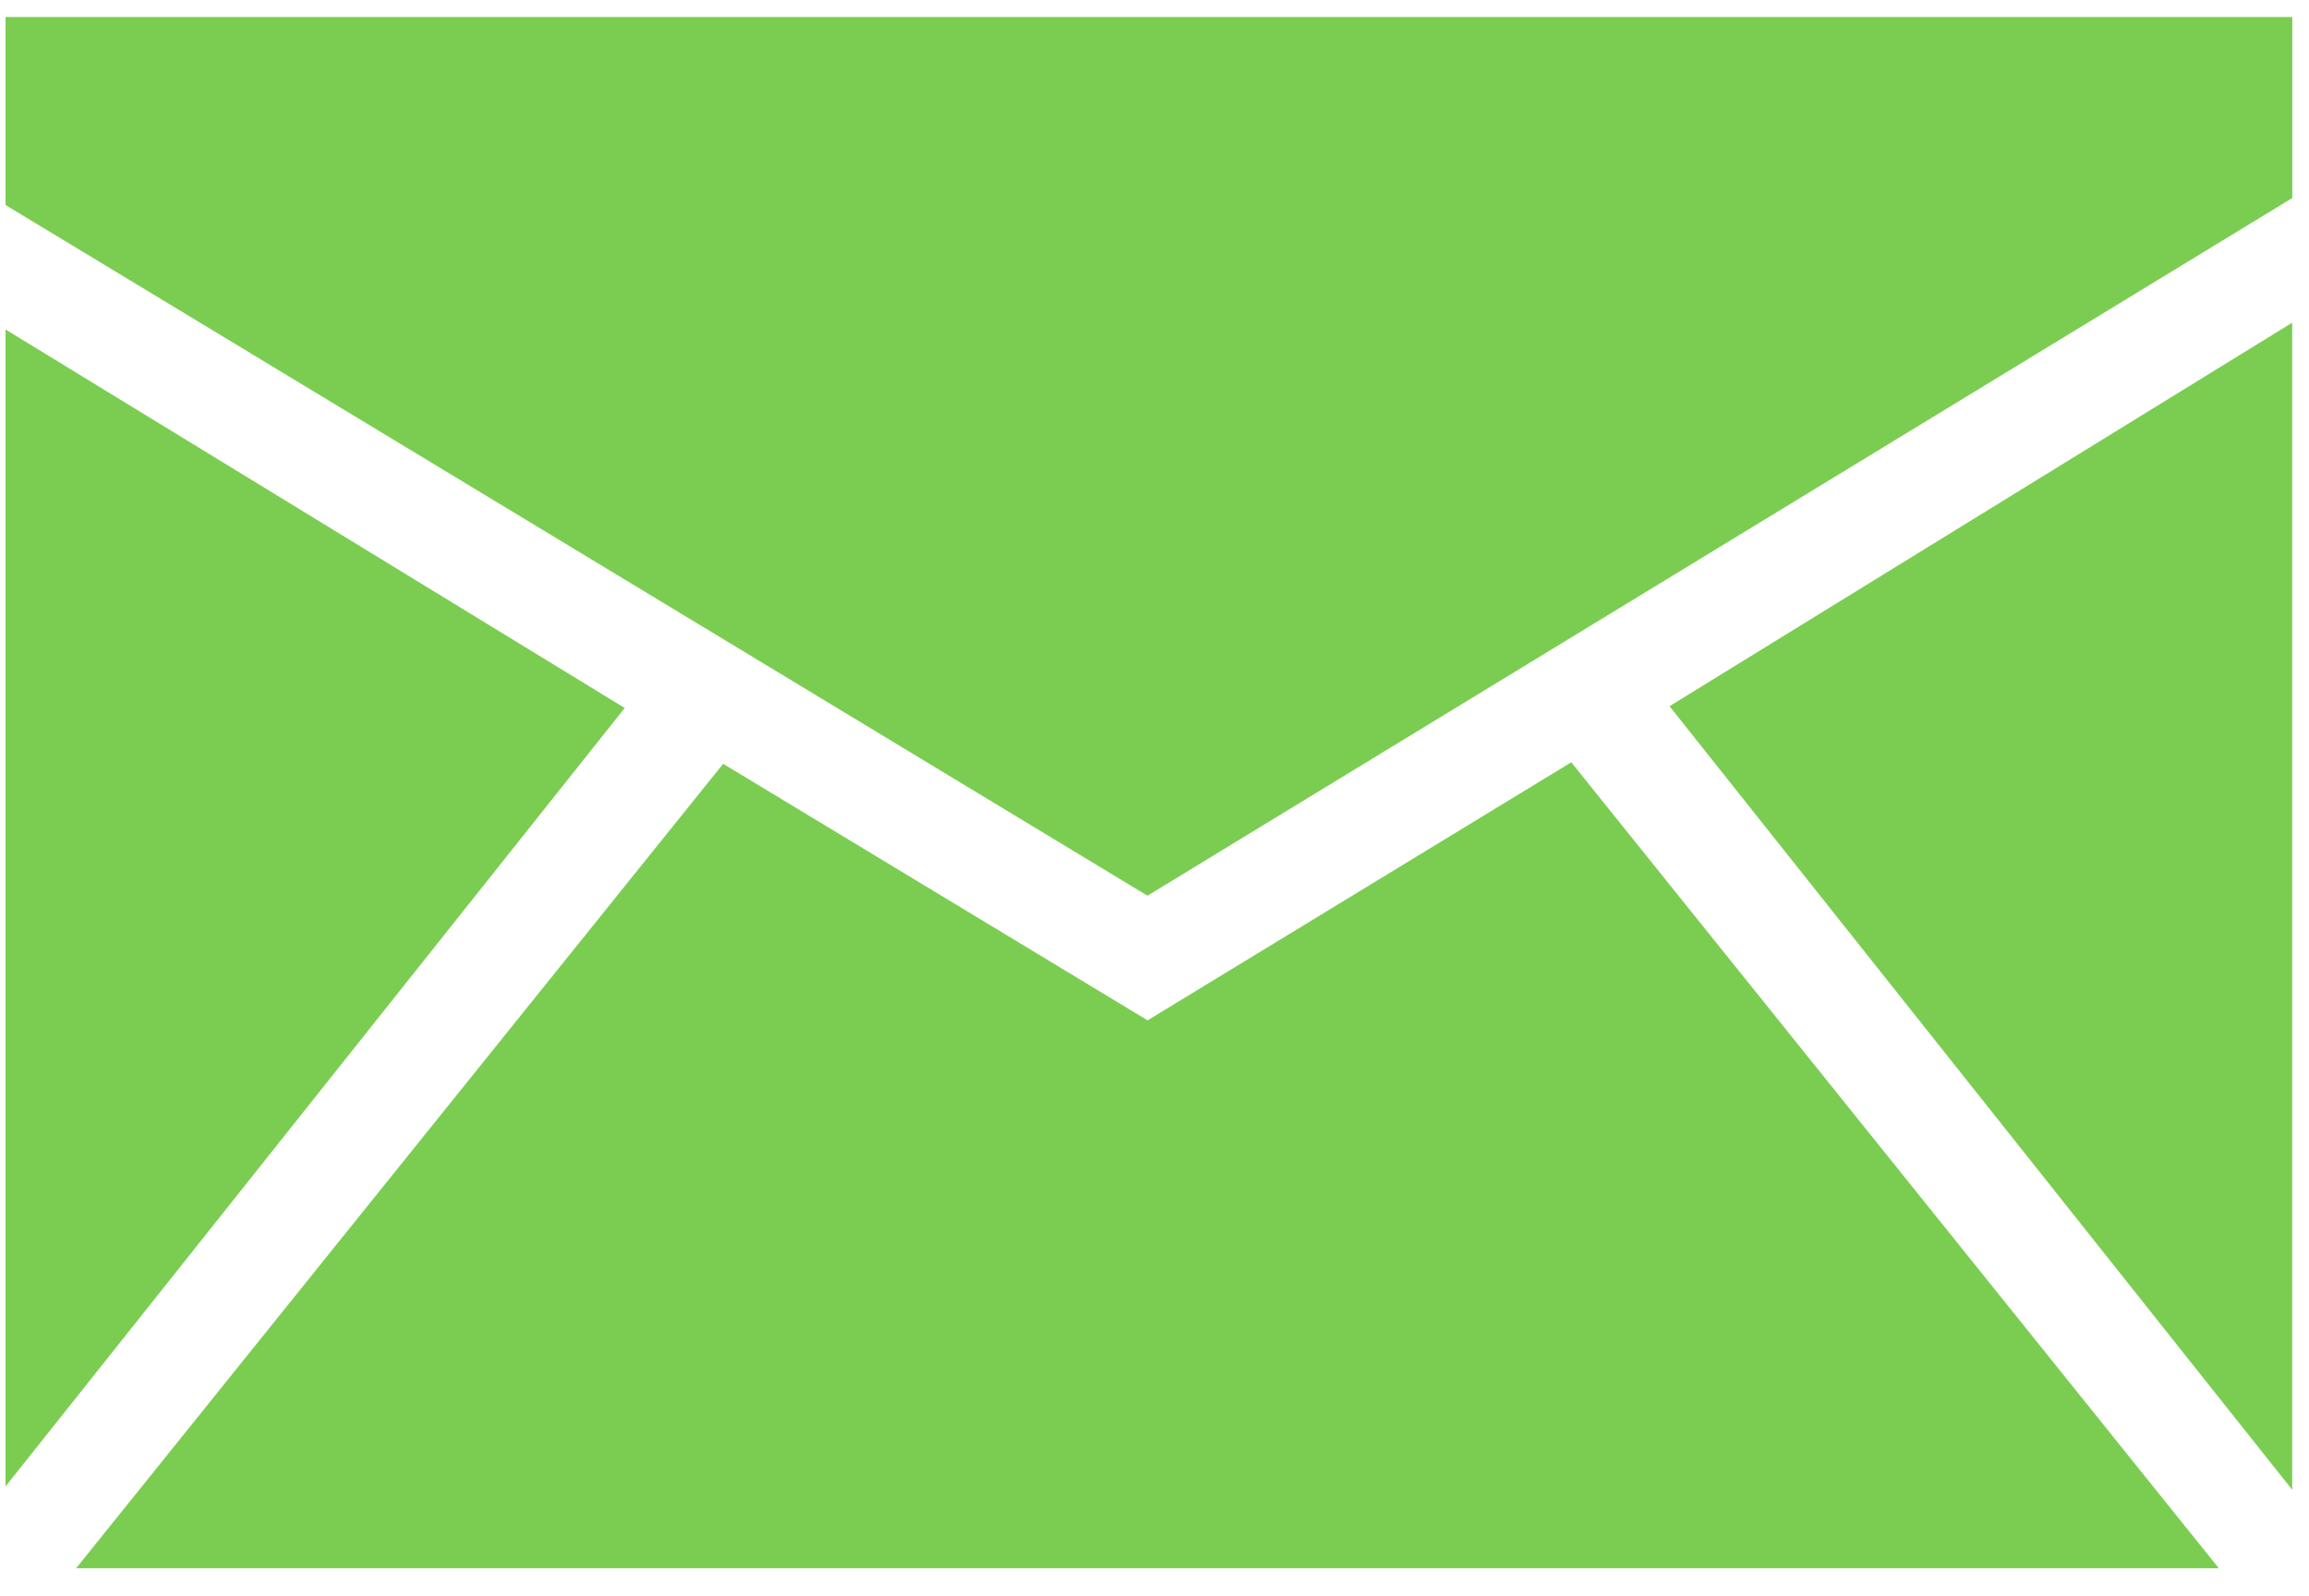 <svg width="68" height="47" viewBox="0 0 68 47" fill="none" xmlns="http://www.w3.org/2000/svg">
<path d="M0.163 43.775L18.398 20.85L0.163 9.703V43.775Z" fill="#7ACD51"/>
<path d="M46.274 22.449L33.797 30.049L21.297 22.494L2.243 46.183H65.343L46.274 22.449Z" fill="#7ACD51"/>
<path d="M33.793 26.378L67.508 5.831V0.5H0.163V6.038L33.793 26.378Z" fill="#7ACD51"/>
<path d="M49.168 20.797L67.505 43.874V9.503L49.168 20.797Z" fill="#7ACD51"/>
</svg>
